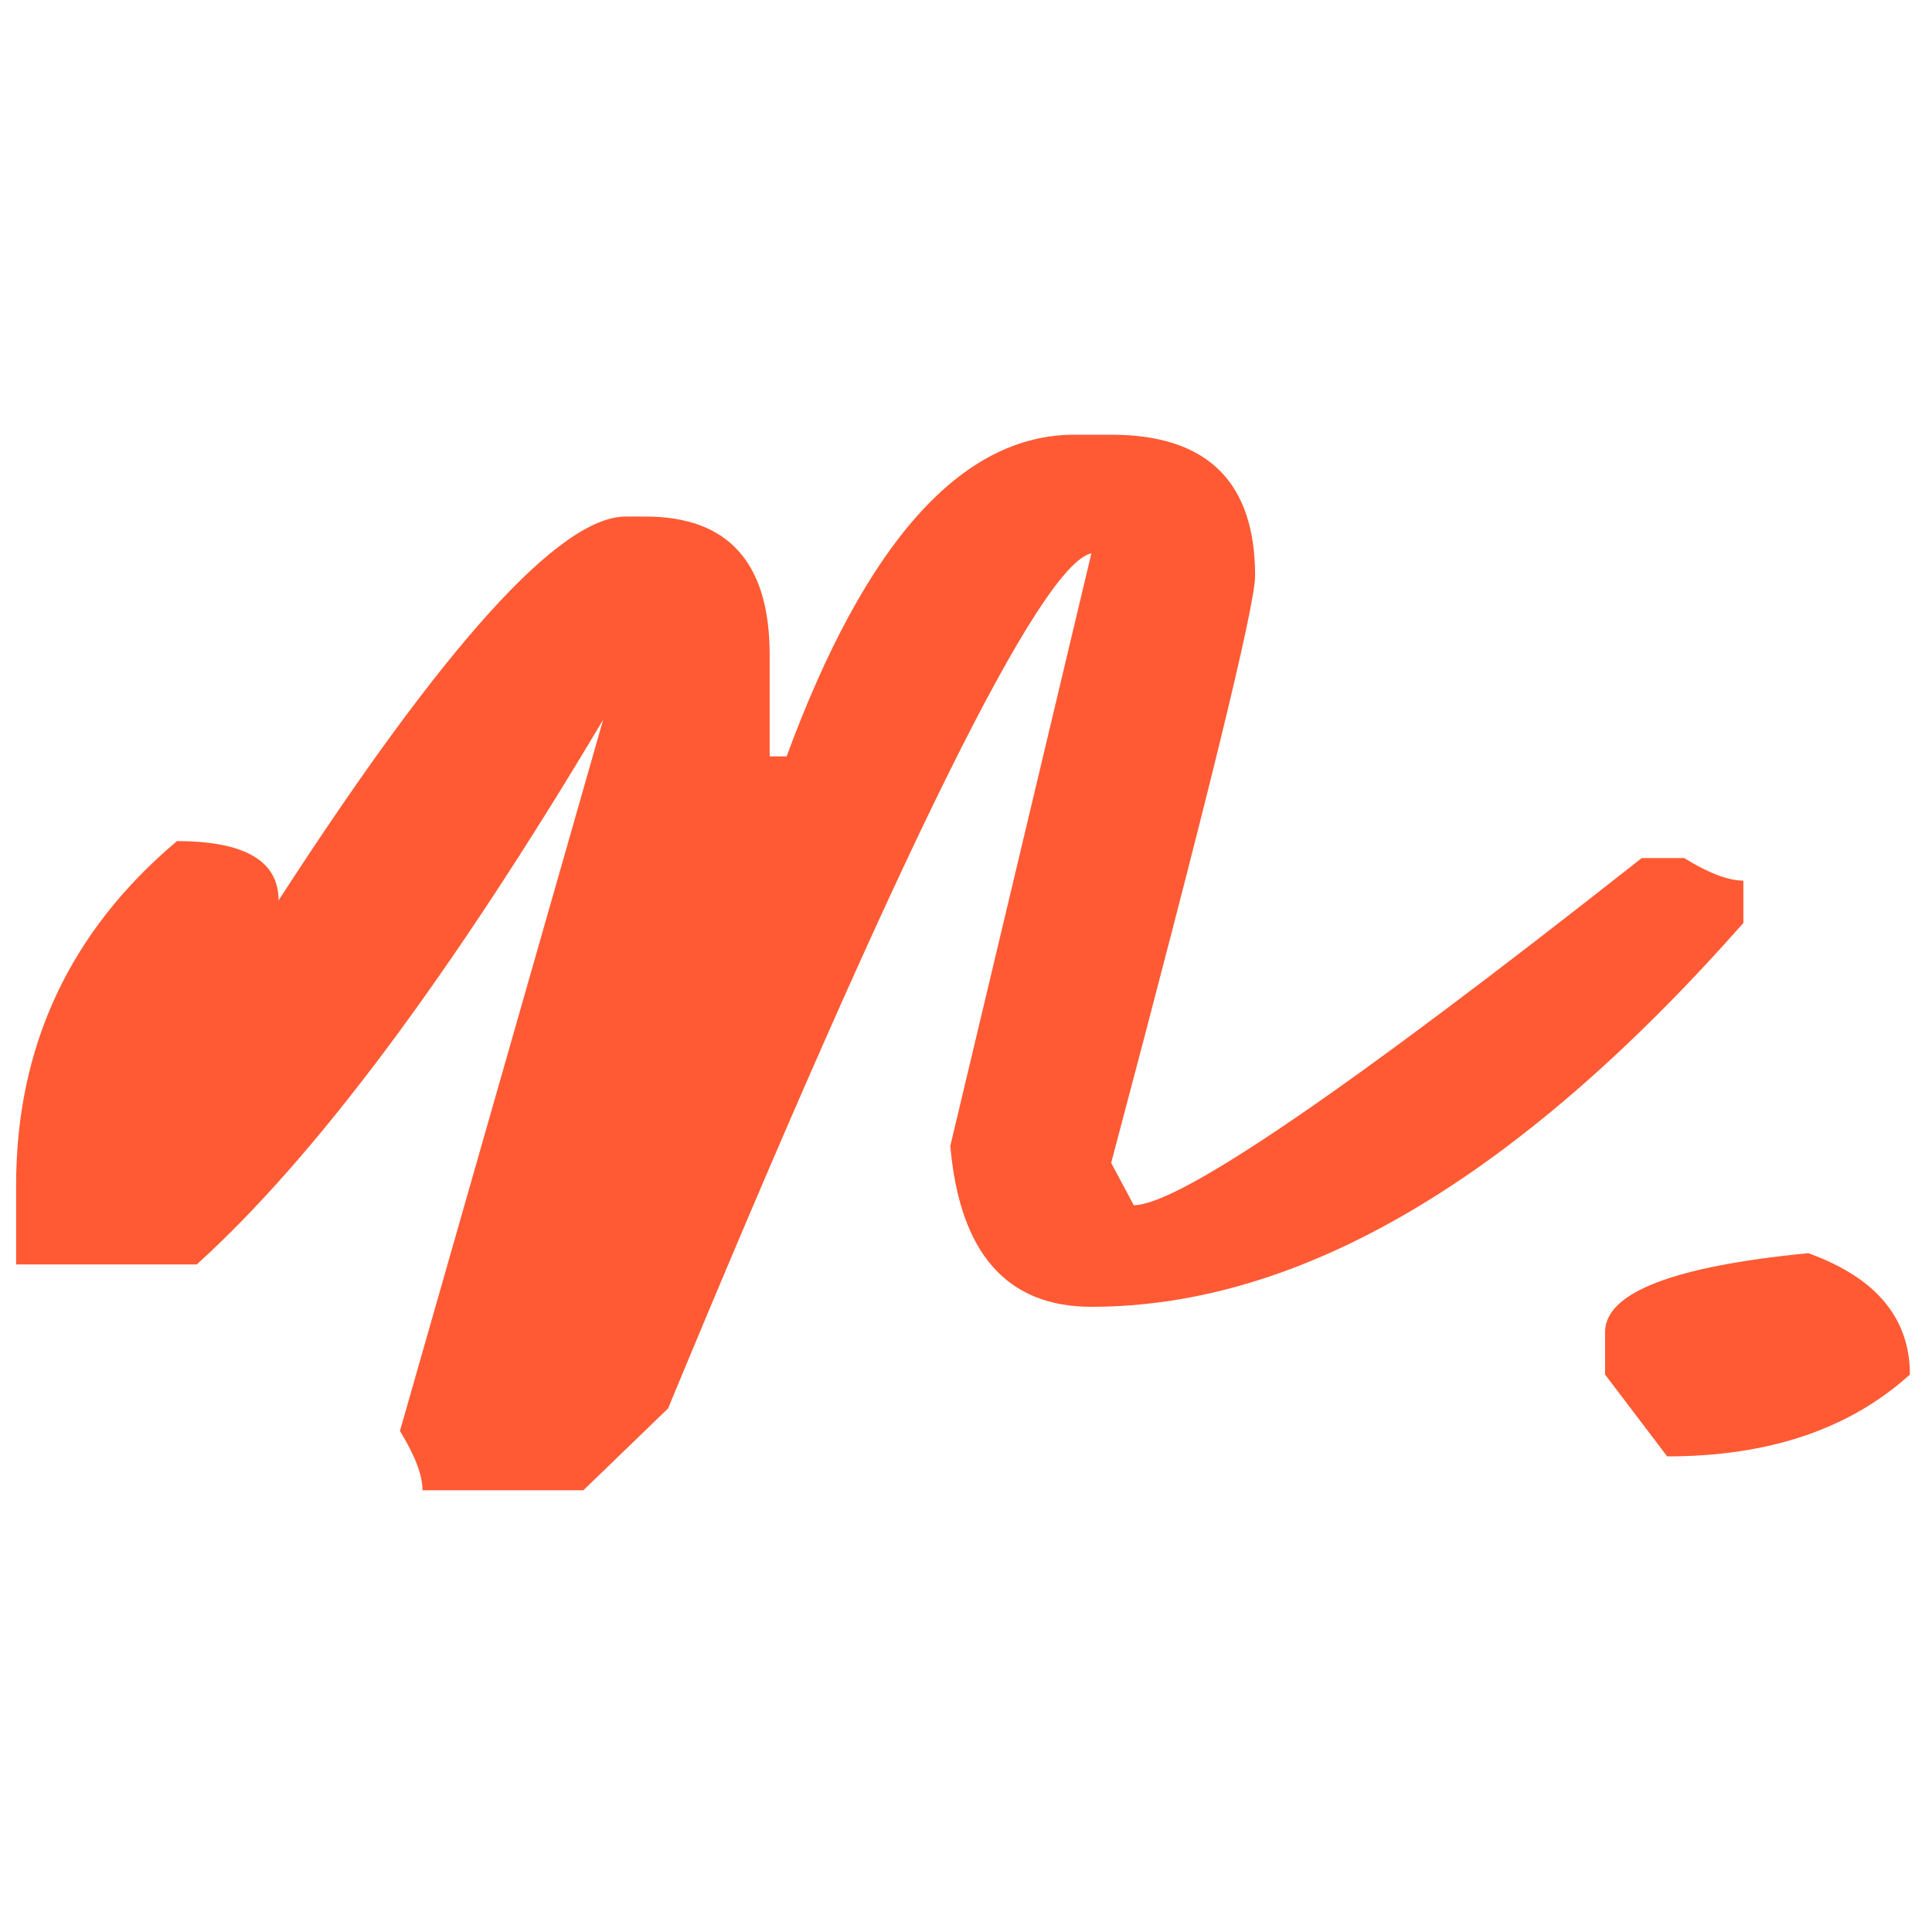 <svg width="120" height="120" viewBox="0 0 120 120" fill="none" xmlns="http://www.w3.org/2000/svg">
<path d="M66.738 27H69.017C74.977 27 77.957 29.922 77.957 35.765C77.957 37.635 74.977 49.789 69.017 72.228L70.419 74.857C73.224 74.857 83.742 67.67 101.973 53.295H104.603C106.122 54.23 107.349 54.697 108.284 54.697V57.327C94.26 73.221 80.762 81.168 67.79 81.168C62.531 81.168 59.609 77.837 59.025 71.176L67.79 34.363C64.634 35.064 55.869 52.769 41.495 87.479L36.236 92.562H26.243C26.243 91.628 25.776 90.4 24.841 88.881L37.463 44.705C27.996 60.599 19.582 71.877 12.219 78.538H1V73.63C1 64.982 4.331 57.853 10.992 52.243C15.199 52.243 17.303 53.47 17.303 55.925C27.587 40.031 34.775 32.084 38.865 32.084H40.092C45.234 32.084 47.805 34.947 47.805 40.673V46.984H48.857C53.766 33.661 59.726 27 66.738 27Z" fill="#FF5A34"/>
<path d="M112.316 77.837C116.523 79.356 118.627 81.869 118.627 85.375C114.887 88.764 109.862 90.459 103.551 90.459L99.694 85.375V82.746C99.694 80.291 103.902 78.655 112.316 77.837Z" fill="#FF5A34"/>
</svg>
